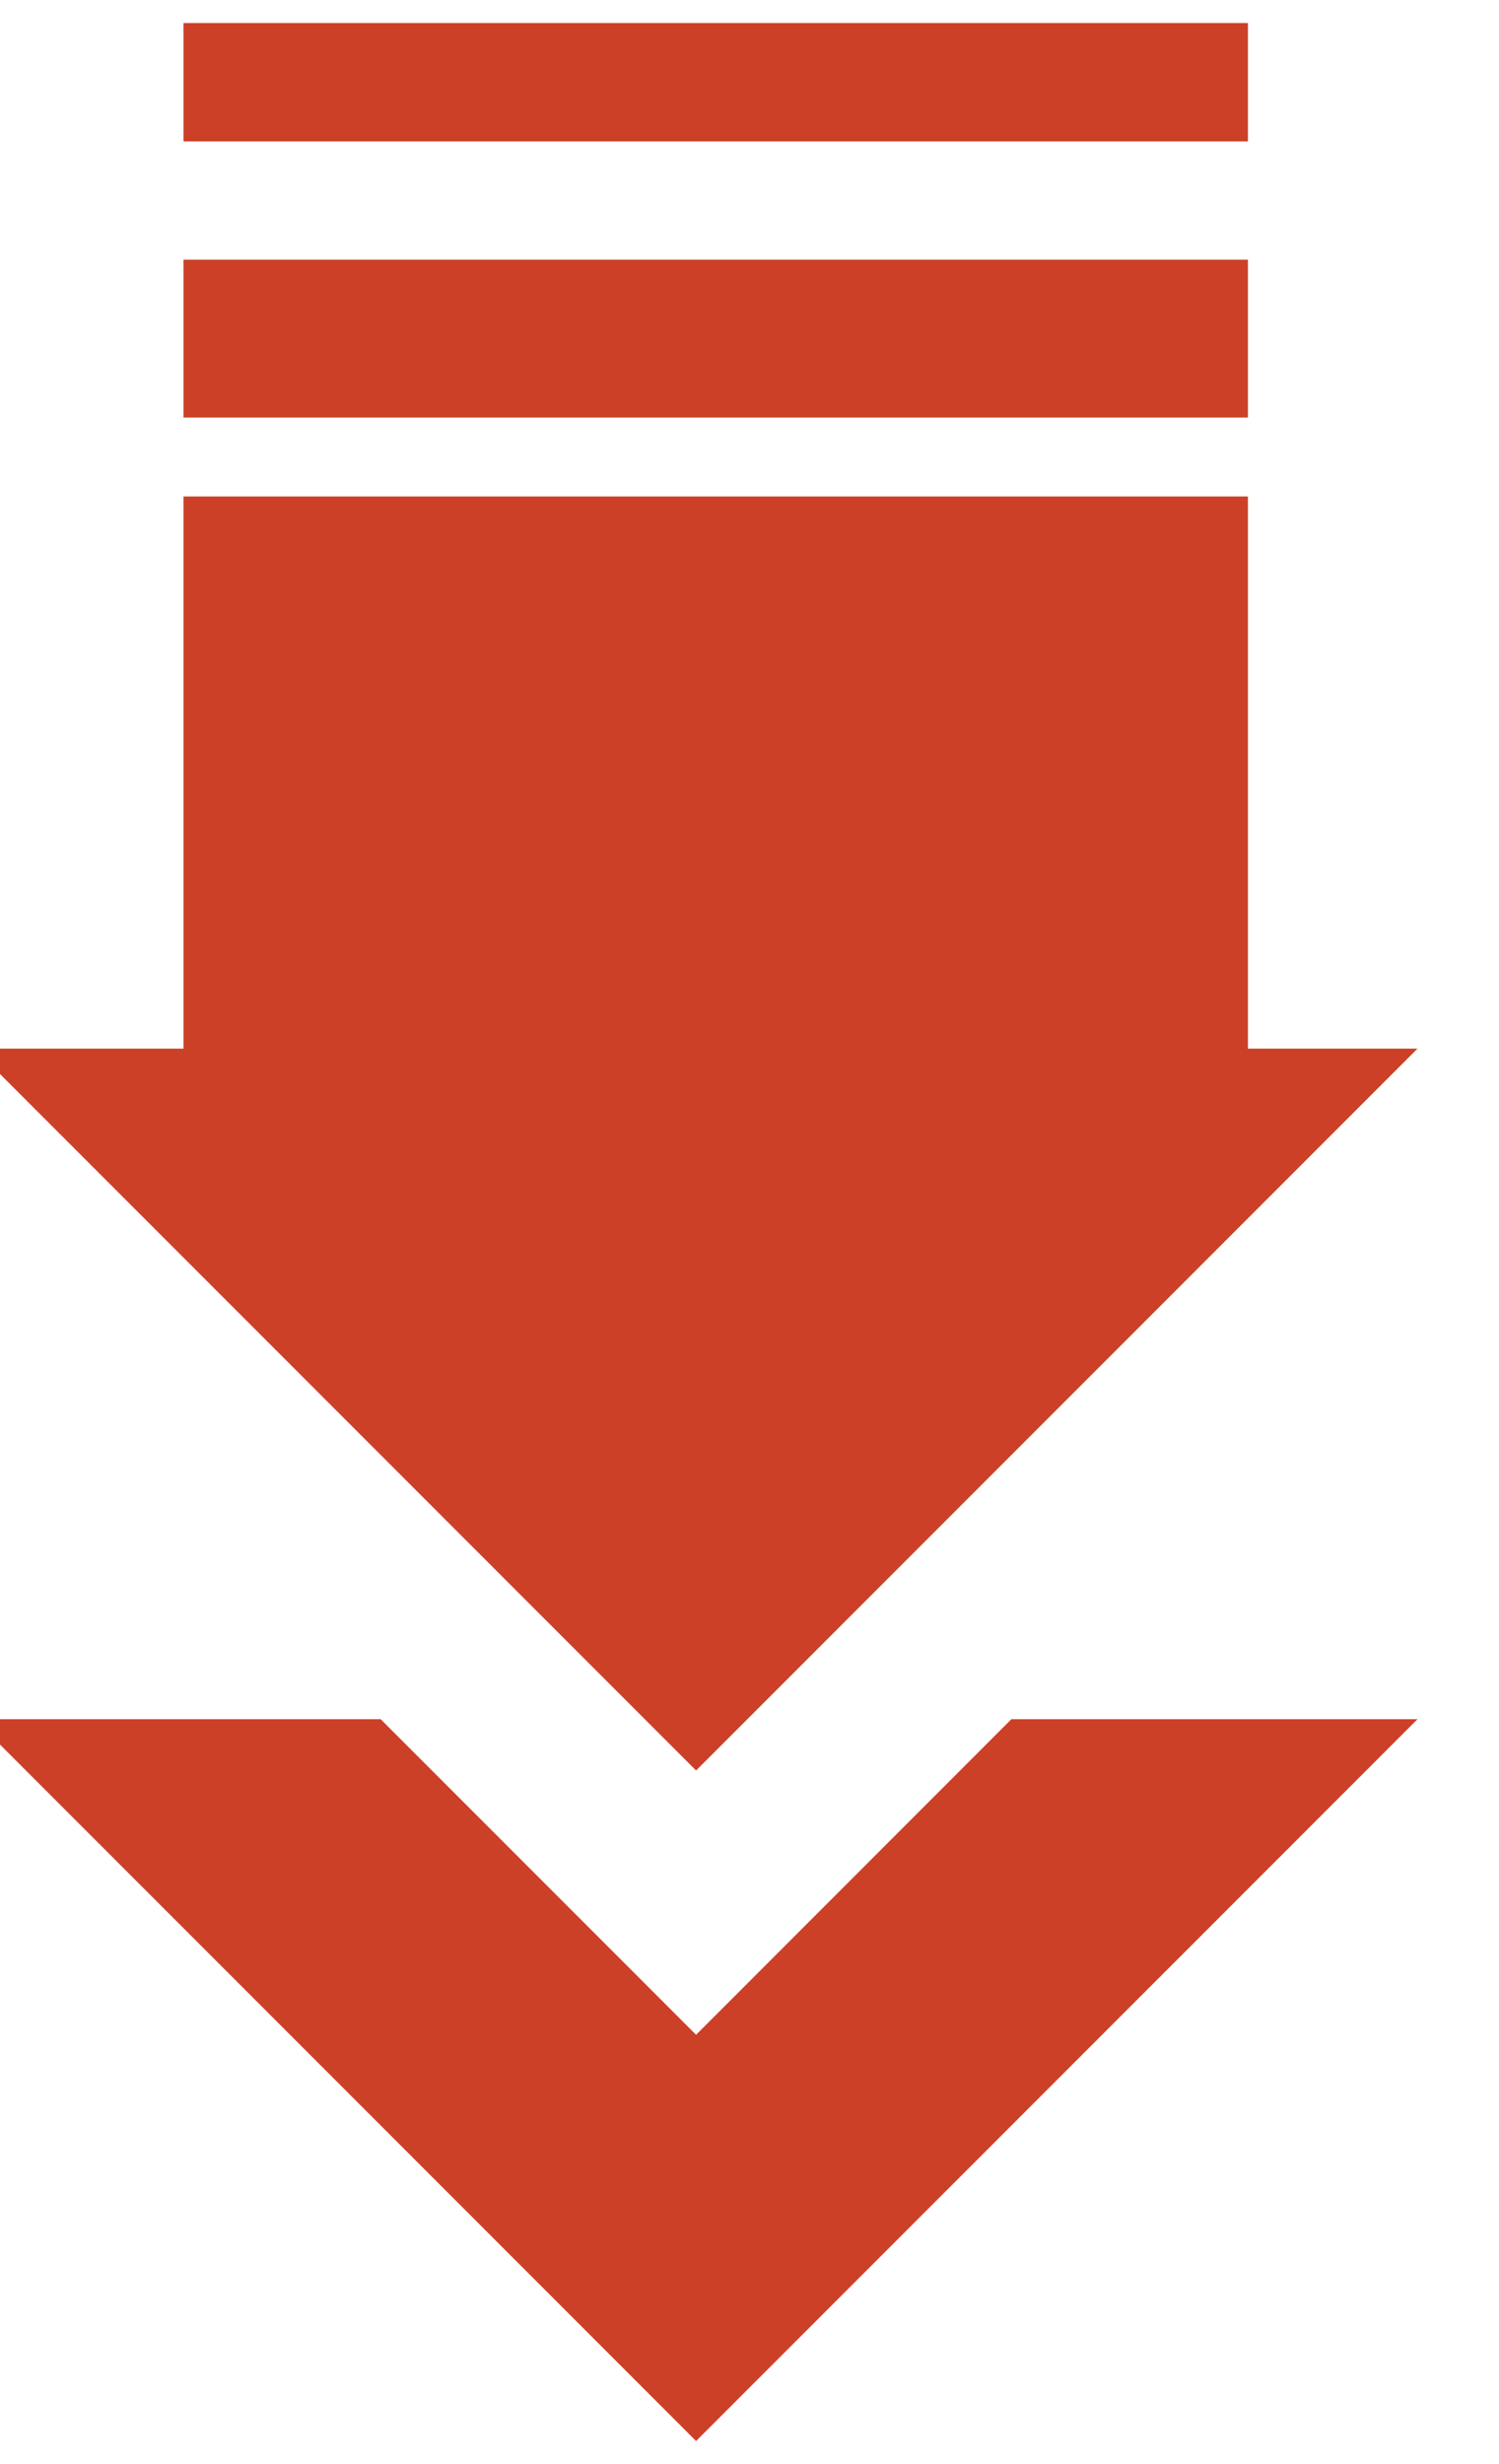 <svg width="14" height="23" viewBox="0 0 14 23" fill="none" xmlns="http://www.w3.org/2000/svg">
<path d="M11.655 0.215H1.714V1.32H11.655V0.215Z" fill="#CC4027"/>
<path d="M11.655 2.424H1.714V3.897H11.655V2.424Z" fill="#CC4027"/>
<path d="M11.655 9.788V4.634H1.714V9.788H-0.237L6.501 16.526L13.239 9.788H11.655Z" fill="#CC4027"/>
<path d="M3.555 16.047H-0.237L6.501 22.785L13.239 16.047H9.446L6.501 18.993L3.555 16.047Z" fill="#CC4027"/>
</svg>
